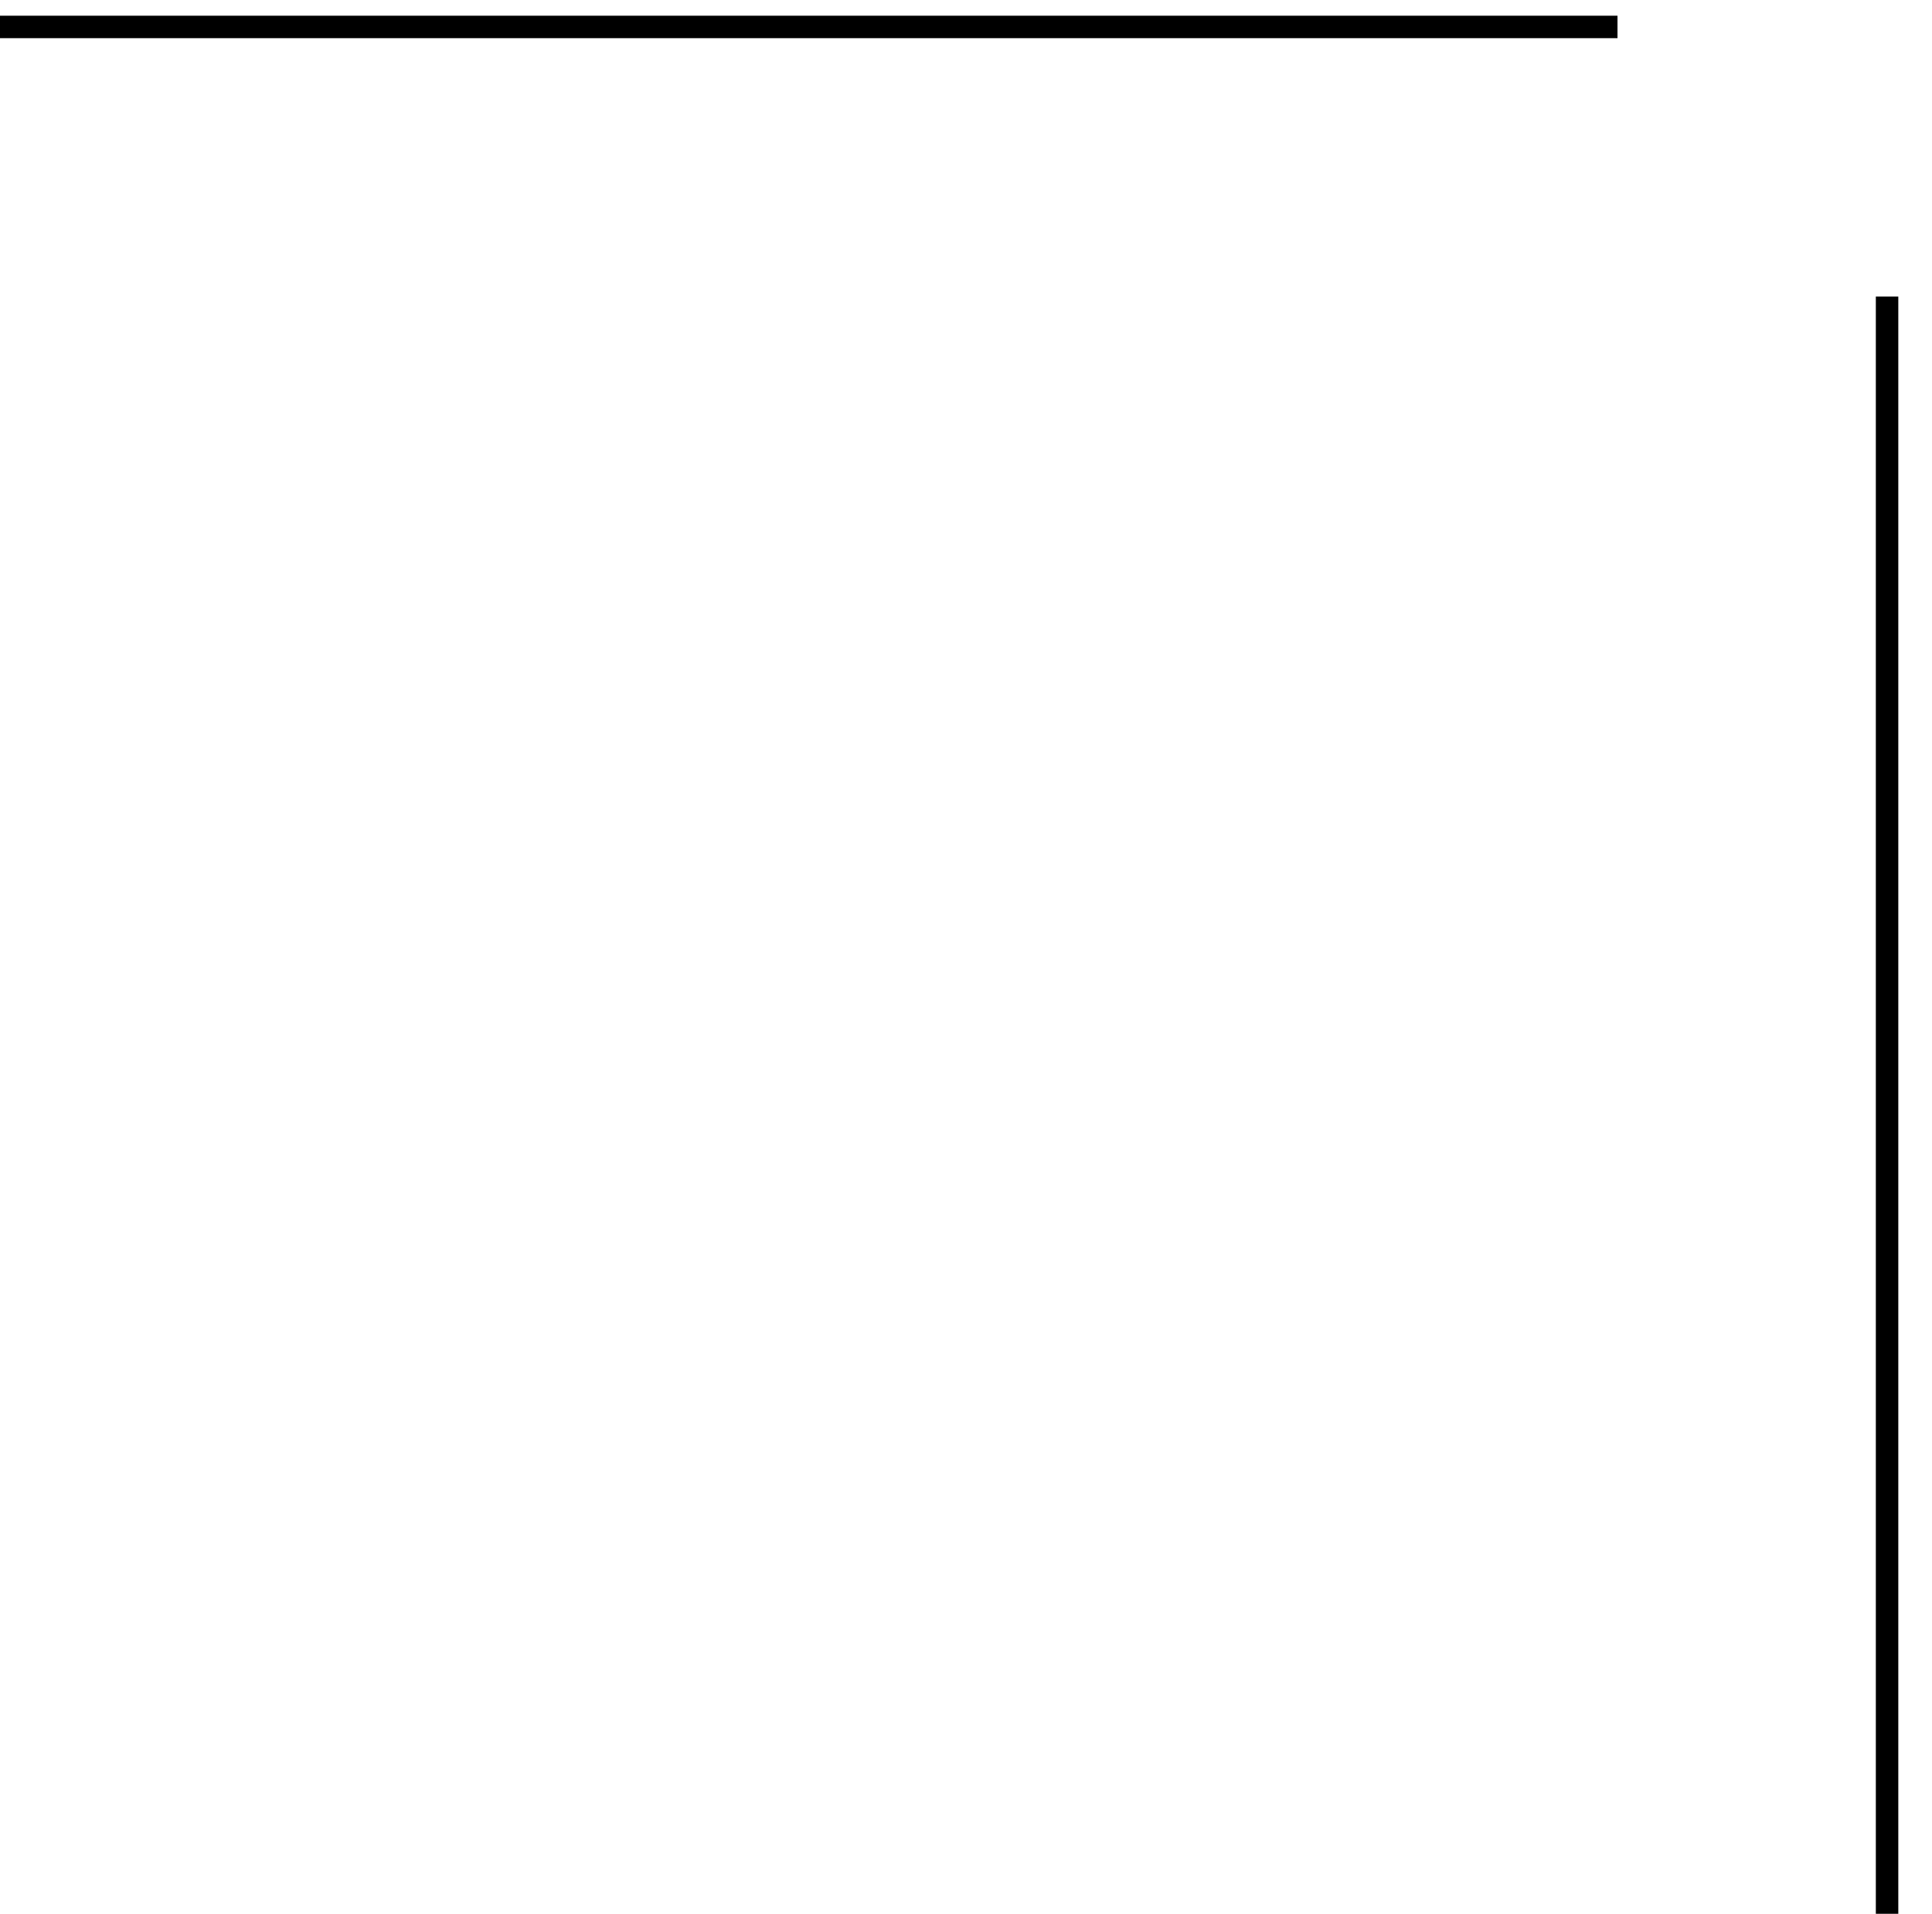 <svg xmlns="http://www.w3.org/2000/svg" id="Ebene_1" x="0" y="0" viewBox="0 0 21.5 21.3" style="enable-background:new 0 0 21.5 21.3" xml:space="preserve">  <style>.st0{fill:none;stroke:#000;stroke-width:.25;stroke-miterlimit:10}</style>  <path class="st0" d="M18 .3H0M21 3.3v18"></path></svg>